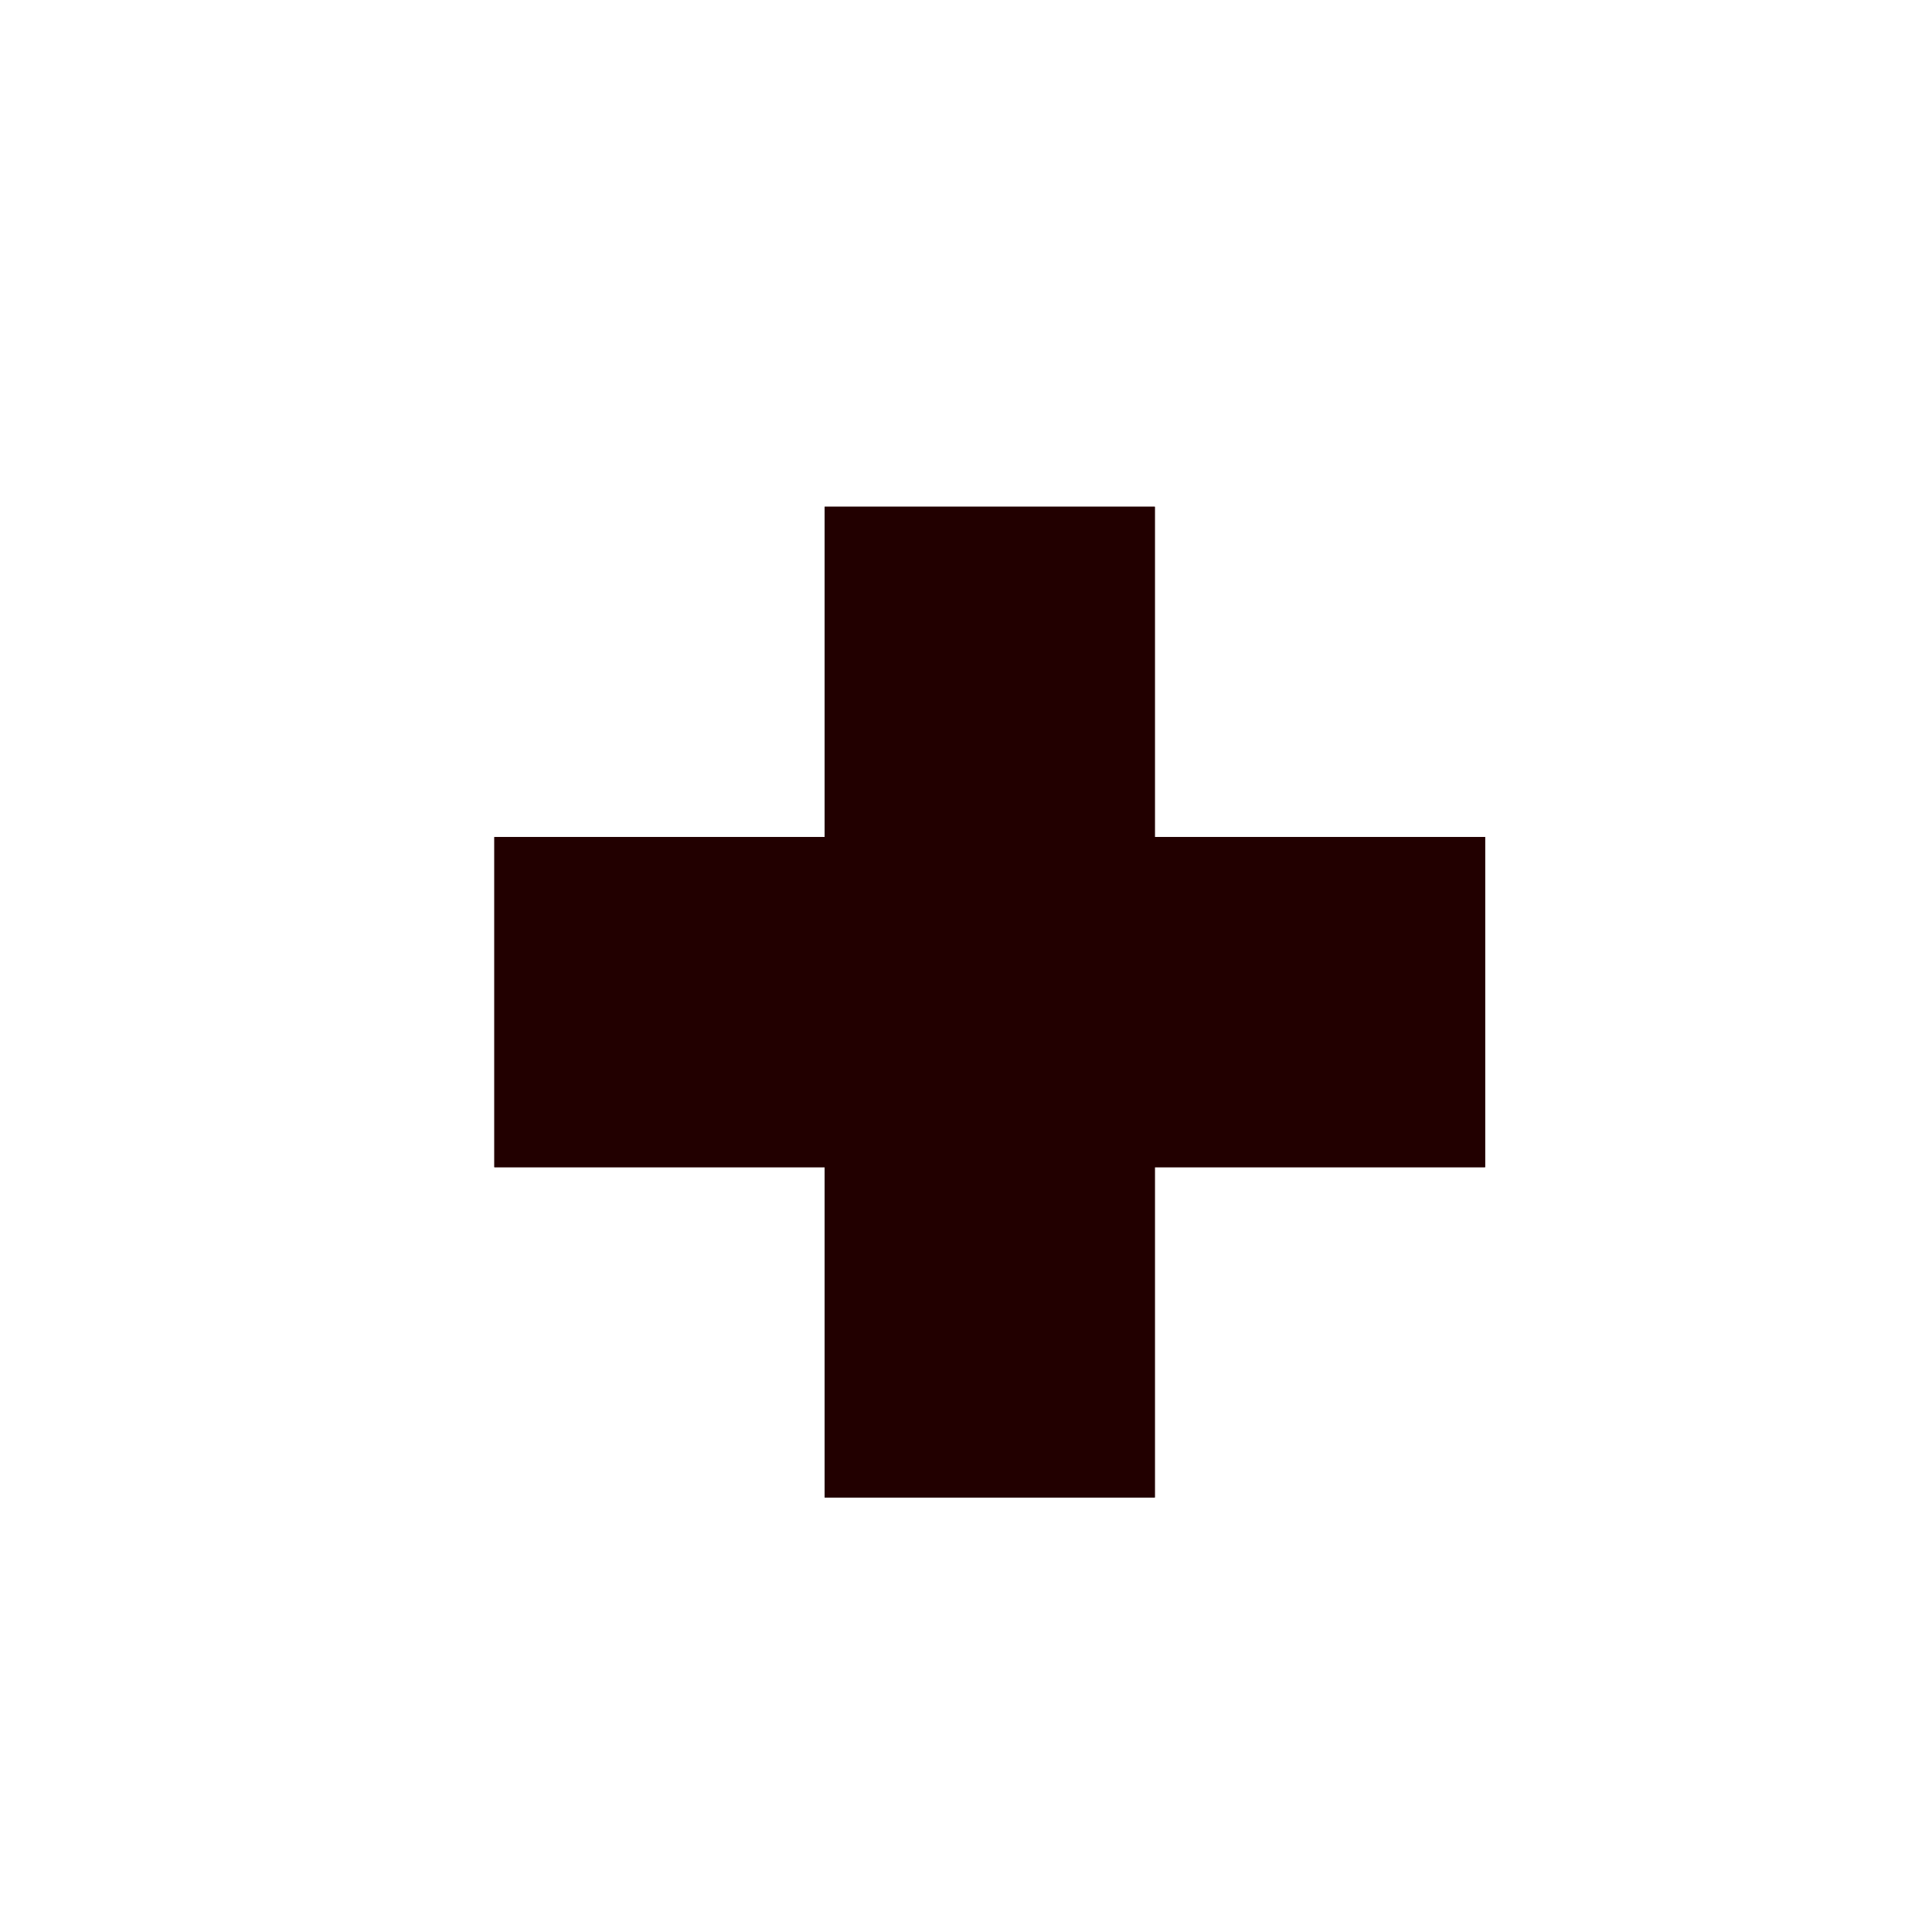 <?xml version="1.0" encoding="UTF-8" standalone="no"?>
<svg
   xmlns:dc="http://purl.org/dc/elements/1.1/"
   xmlns:cc="http://creativecommons.org/ns#"
   xmlns:rdf="http://www.w3.org/1999/02/22-rdf-syntax-ns#"
   xmlns:svg="http://www.w3.org/2000/svg"
   xmlns="http://www.w3.org/2000/svg"
   xmlns:sodipodi="http://sodipodi.sourceforge.net/DTD/sodipodi-0.dtd"
   xmlns:inkscape="http://www.inkscape.org/namespaces/inkscape"
   version="1.1"
   width="40"
   height="40"
   viewBox="0 0 39 39"
   id="svg17"
   sodipodi:docname="add.svg"
   inkscape:version="0.92.2 5c3e80d, 2017-08-06">

	<defs>
		<style type="text/css">
			.line {
				stroke: #200;
			}
			.body {
				fill: #200;
				fill-color: #200;
			}
		</style>
	</defs>

  <path
     fill="none"
     class="body"
     d="M25.979,12.896L19.312,12.896L19.312,6.229L12.647,6.229L12.647,12.896L5.979,12.896L5.979,19.562L12.647,19.562L12.647,26.229L19.312,26.229L19.312,19.562L25.979,19.562Z"
     stroke-width="3"
     stroke-linejoin="round"
     opacity="1"
     transform="matrix(1,0,0,1,4,4)"
     style="stroke-linejoin: round; opacity: 1;"
     id="path11" />
  <path
     class="body"
     stroke="none"
     d="M25.979,12.896L19.312,12.896L19.312,6.229L12.647,6.229L12.647,12.896L5.979,12.896L5.979,19.562L12.647,19.562L12.647,26.229L19.312,26.229L19.312,19.562L25.979,19.562Z"
     transform="matrix(1,0,0,1,4,4)"
     opacity="1"
     fill-opacity="1"
     style="opacity:0.89;fill-opacity:1;"
     id="path13" />
  <rect
     x="0"
     y="0"
     width="32"
     height="32"
     r="0"
     rx="0"
     ry="0"
     opacity="0"
     style="opacity: 0;"
     id="rect15" />
</svg>
